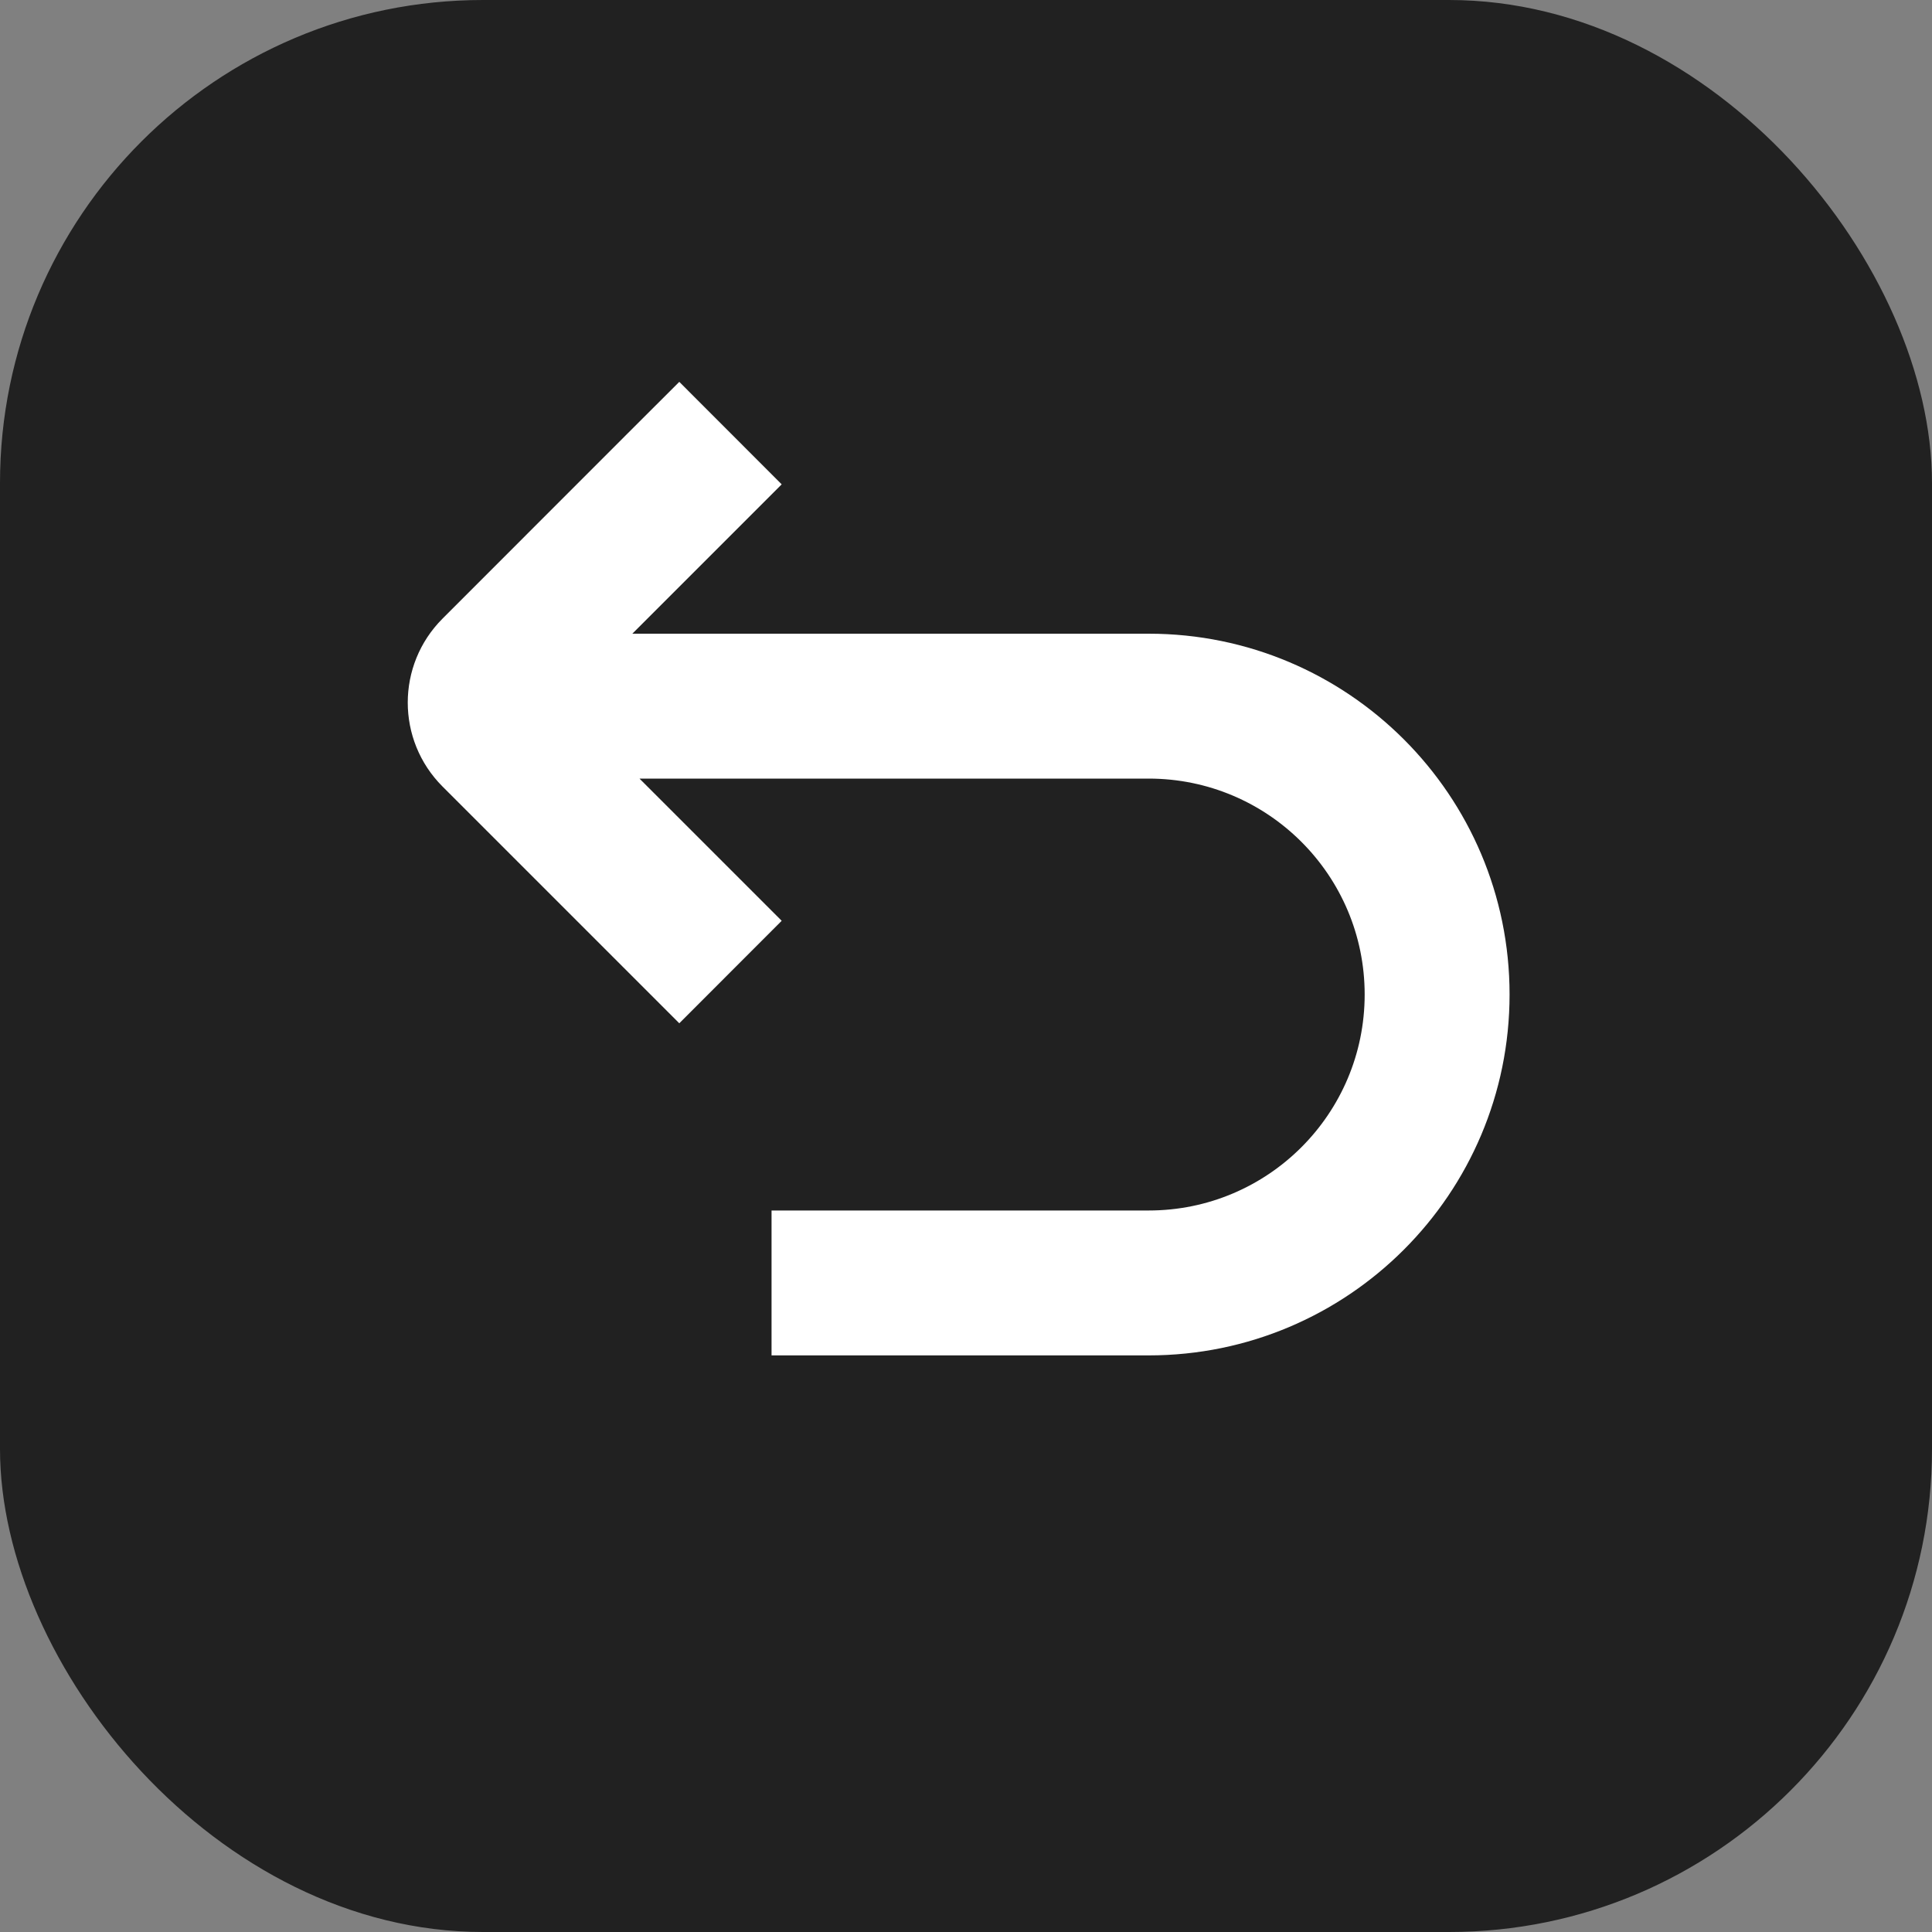 <svg width="20" height="20" viewBox="0 0 20 20" fill="none" xmlns="http://www.w3.org/2000/svg">
<rect x="0" y="0" width="20" height="20" fill="#808080" stroke="none"/>
<g clip-path="url(#clip0_2842_44579)">
<rect width="20" height="20" rx="5" fill="#212121"/>
<path fill-rule="evenodd" clip-rule="evenodd" d="M4.581 6.404C4.101 6.884 4.101 7.662 4.581 8.142L6.501 10.062L7.032 10.593L8.092 9.532L7.562 9.002L6.62 8.06H11.891C13.126 8.06 14.127 9.061 14.127 10.295C14.127 11.53 13.126 12.531 11.891 12.531H7.987V14.031H11.891C13.954 14.031 15.627 12.358 15.627 10.295C15.627 8.232 13.954 6.56 11.891 6.56H6.546L7.562 5.544L8.092 5.014L7.032 3.953L6.501 4.483L4.581 6.404Z" fill="white"/>
</g>
<defs>
<clipPath id="clip0_2842_44579">
<rect width="20" height="20" fill="white"/>
</clipPath>
</defs>
</svg>
